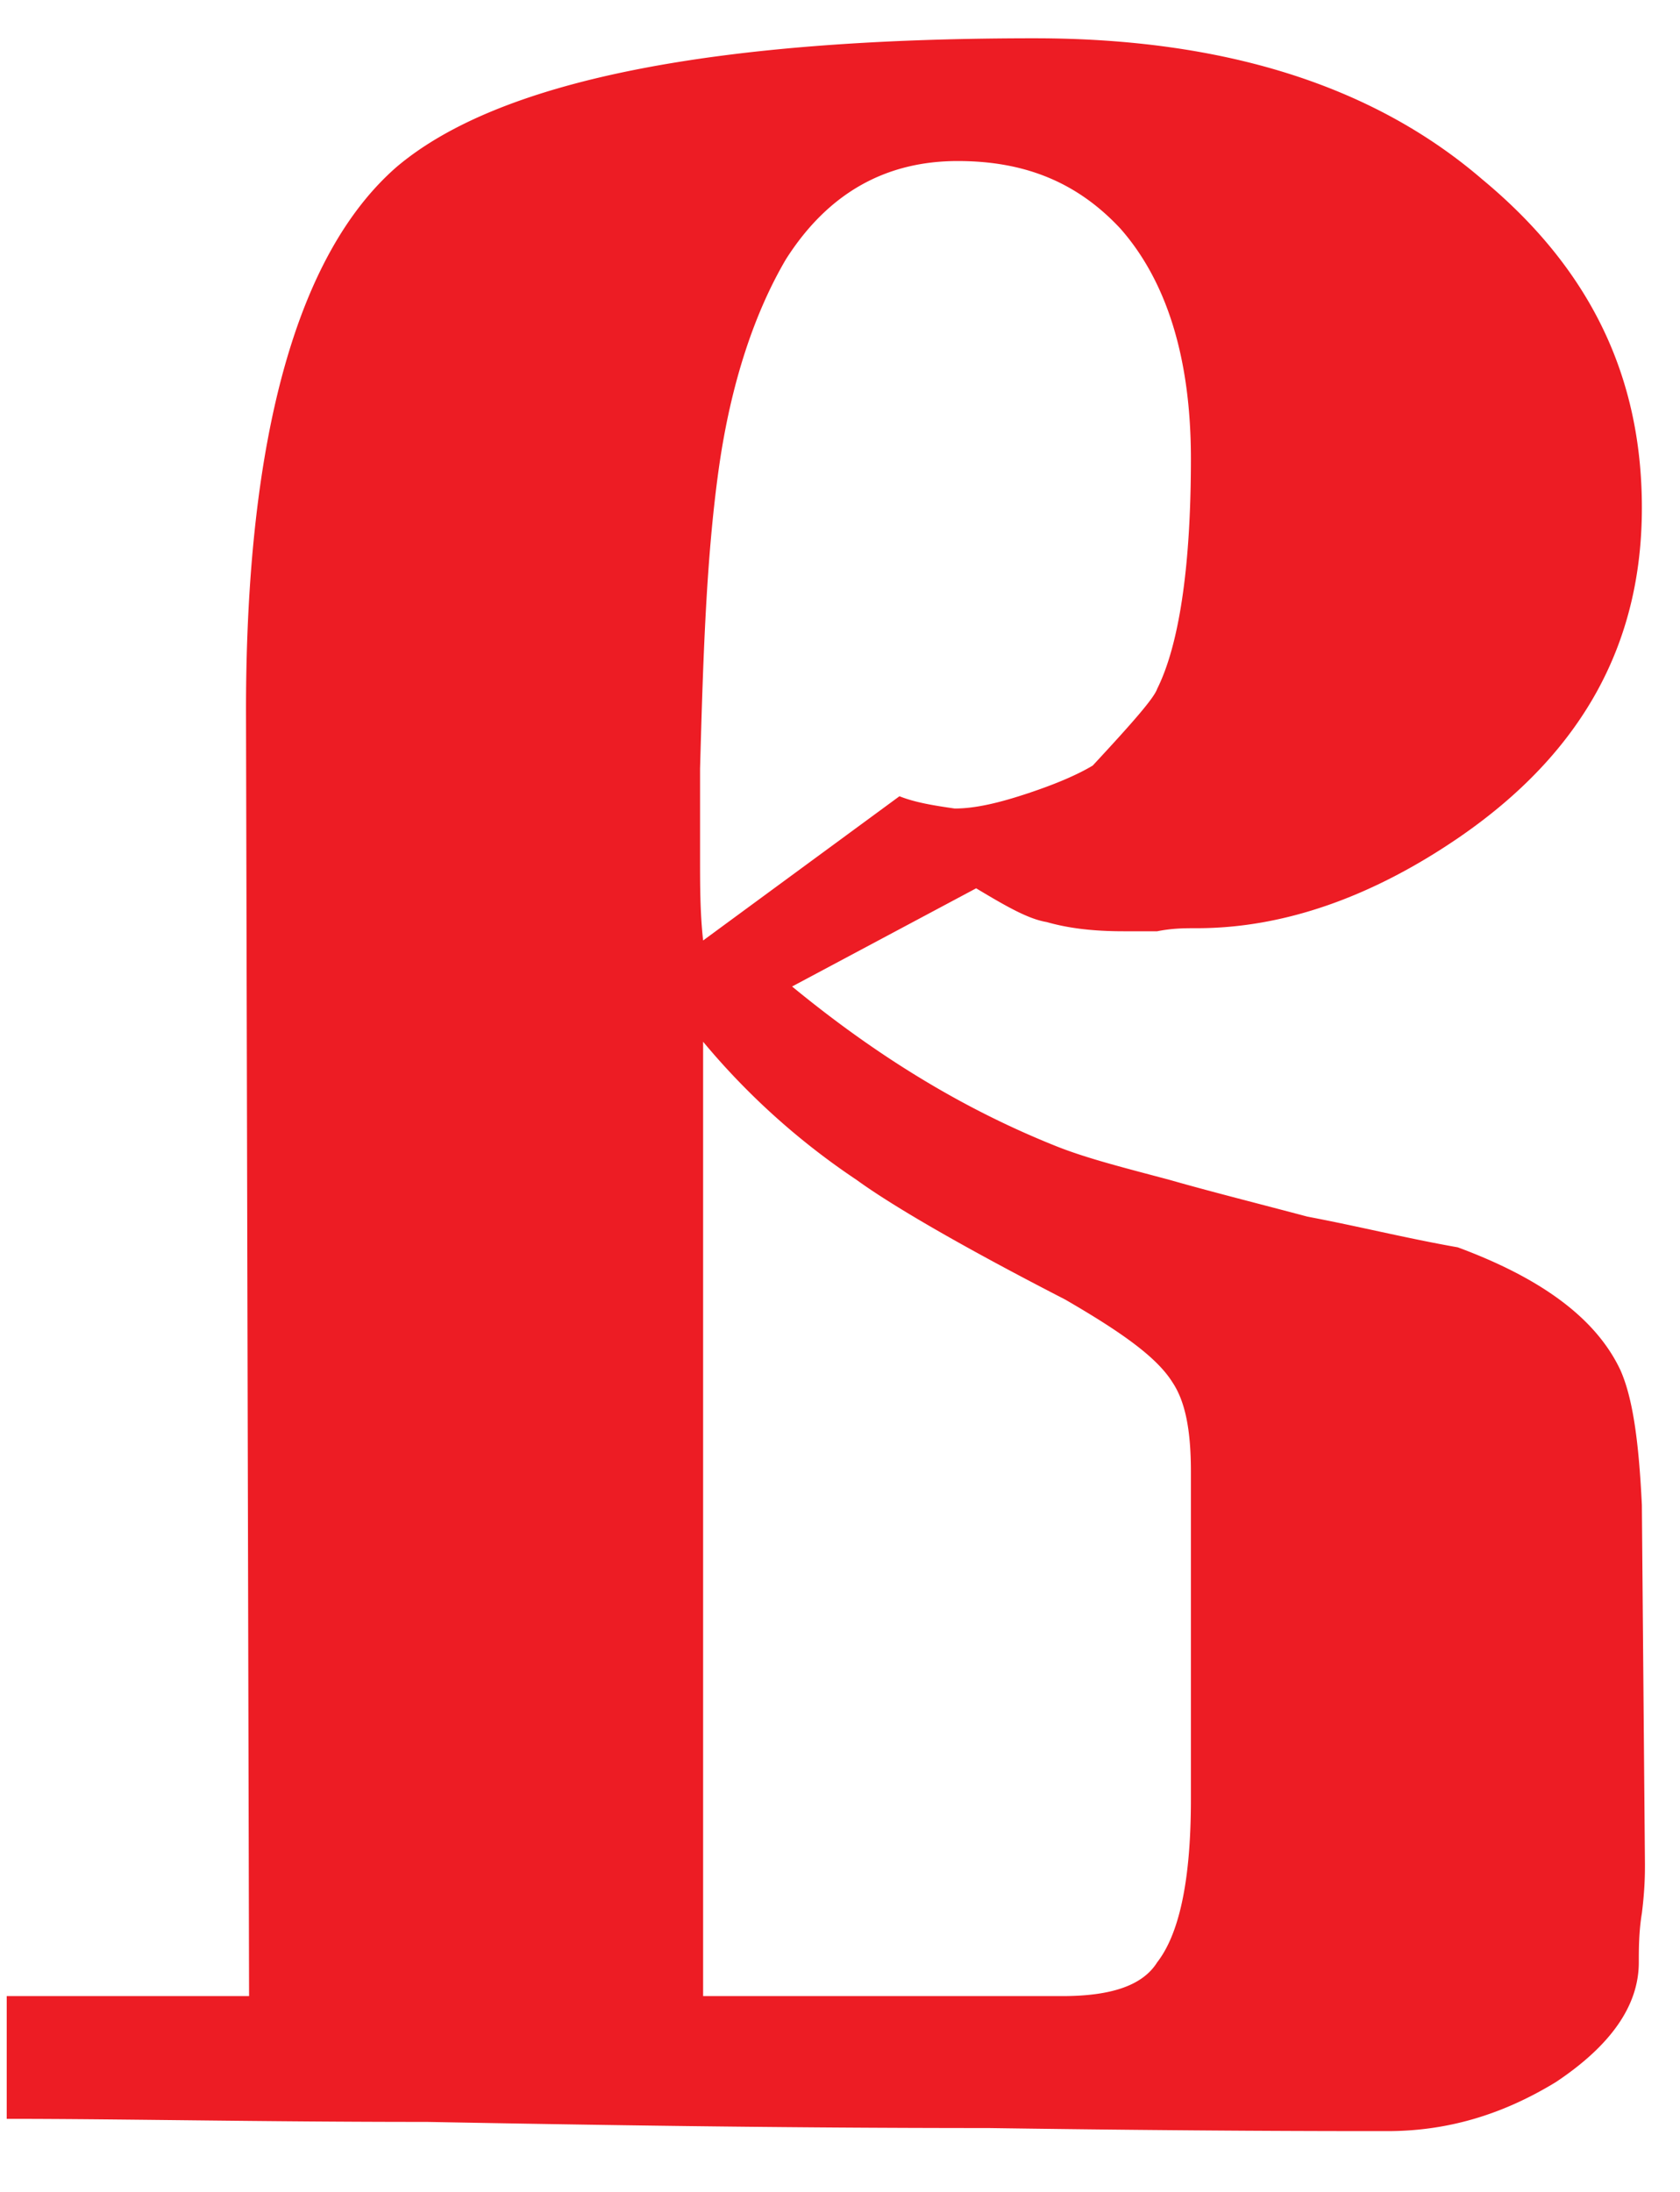 <svg xmlns="http://www.w3.org/2000/svg" width="23" height="30" viewBox="0 0 23 30">
    <path fill="#ED1C24" fill-rule="evenodd" d="M3.41 27.32L3.368 9.722c0-3.78.714-6.258 2.058-7.434C6.812 1.112 9.71.524 14.162.524c2.562 0 4.62.63 6.132 1.932 1.47 1.218 2.184 2.688 2.184 4.494 0 1.89-.84 3.36-2.478 4.494-1.218.84-2.436 1.26-3.612 1.26-.168 0-.336 0-.546.042h-.462c-.42 0-.756-.042-1.05-.126-.252-.042-.546-.21-.966-.462l-2.52 1.344c1.176.966 2.352 1.68 3.612 2.184.42.168.924.294 1.554.462.588.168 1.26.336 1.89.504.672.126 1.344.294 2.058.42 1.134.42 1.89.966 2.226 1.68.168.378.252.966.294 1.848l.042 4.914c0 .126 0 .336-.042.672-.042.252-.042.504-.042.672 0 .588-.378 1.134-1.134 1.638-.756.462-1.512.672-2.31.672-.756 0-2.52 0-5.46-.042-2.856 0-5.418-.042-7.686-.084-2.268 0-4.2-.042-5.754-.042v-1.68H3.41zm6.216 0h4.914c.63 0 1.092-.126 1.302-.462.294-.378.462-1.092.462-2.226v-4.494c0-.588-.084-.966-.252-1.218-.21-.336-.672-.672-1.47-1.134-1.47-.756-2.394-1.302-2.856-1.638a9.843 9.843 0 0 1-2.1-1.89V27.32zm0-14.448l2.688-1.974c.21.084.462.126.756.168.294 0 .63-.084 1.008-.21s.672-.252.882-.378c.546-.588.84-.924.882-1.05.294-.588.462-1.638.462-3.15 0-1.386-.336-2.436-.966-3.15-.588-.63-1.302-.924-2.226-.924-.966 0-1.764.42-2.352 1.344-.42.714-.756 1.68-.924 2.898-.168 1.218-.21 2.562-.252 4.074v1.218c0 .378 0 .756.042 1.134z"/>
</svg>
